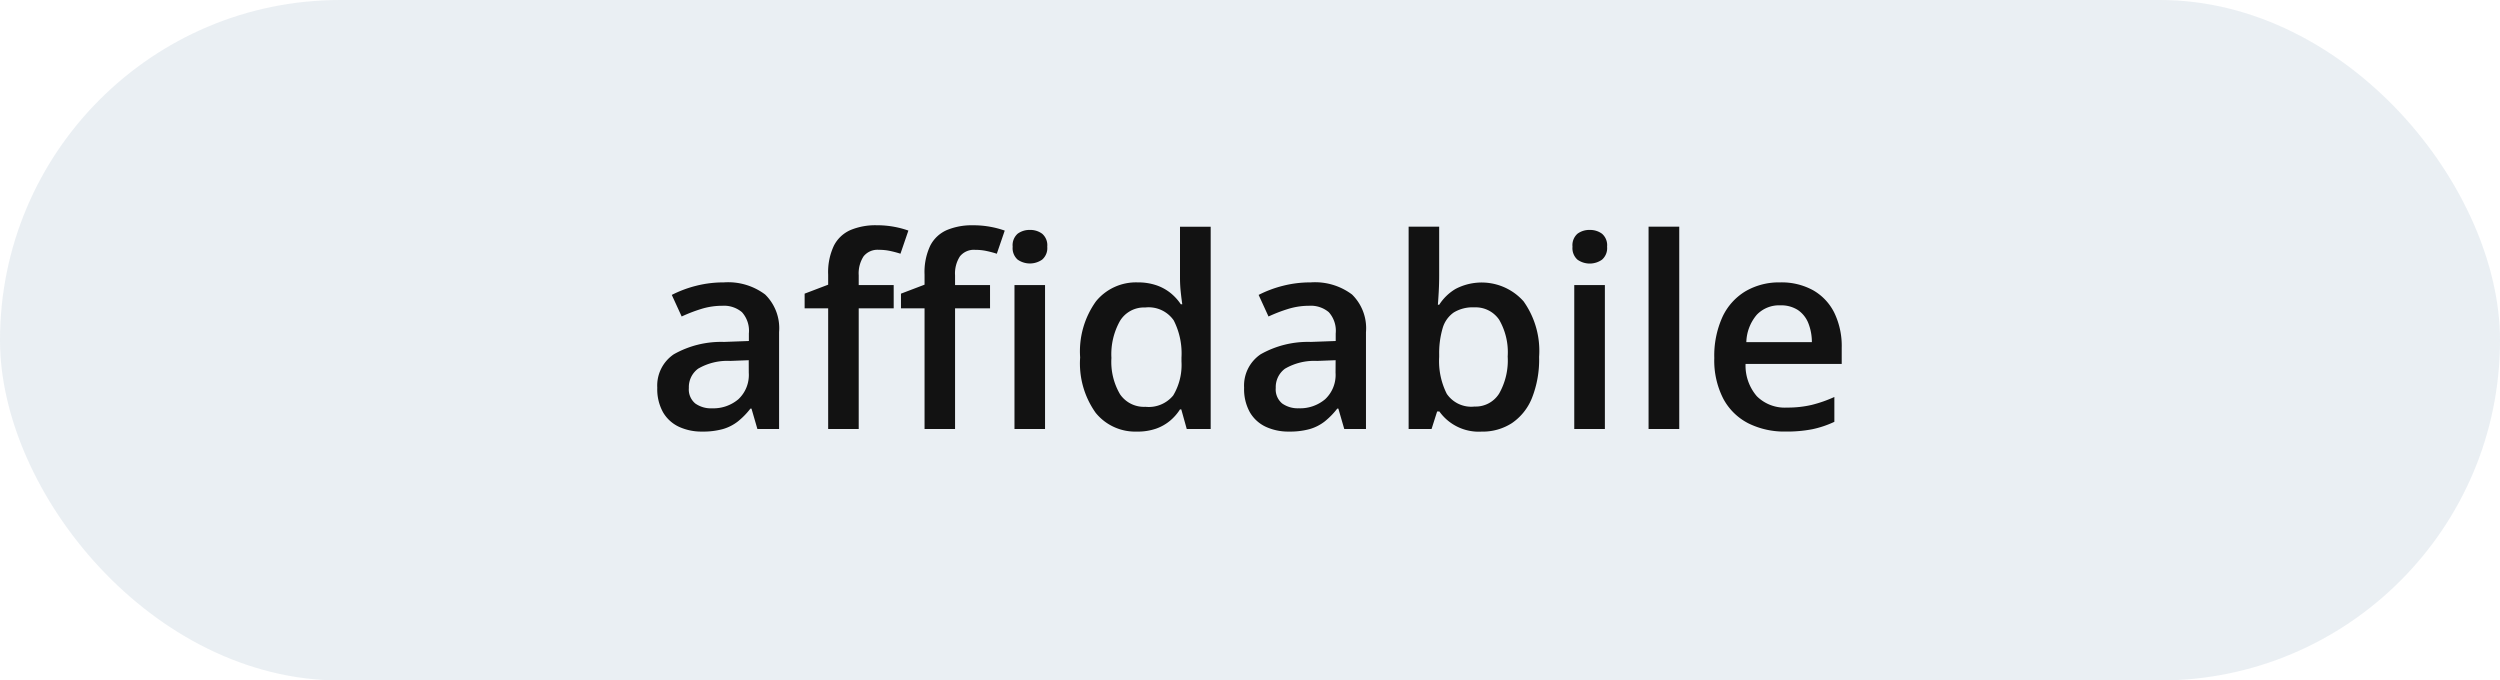 <svg xmlns="http://www.w3.org/2000/svg" width="169" height="46" viewBox="0 0 169 46">
  <g id="Gruppe_49" data-name="Gruppe 49" transform="translate(-1372 -2219)">
    <rect id="Rechteck_80" data-name="Rechteck 80" width="169" height="46" rx="23" transform="translate(1372 2219)" fill="#0c4a7c" opacity="0.086"/>
    <path id="Pfad_7" data-name="Pfad 7" d="M48.926,9.09a4.166,4.166,0,0,1,2.795.817,3.188,3.188,0,0,1,.945,2.544V19H51.2l-.4-1.38h-.07a5.091,5.091,0,0,1-.853.872,2.994,2.994,0,0,1-1.013.514,5,5,0,0,1-1.4.169,3.639,3.639,0,0,1-1.56-.321,2.436,2.436,0,0,1-1.079-.978,3.2,3.2,0,0,1-.393-1.668,2.55,2.55,0,0,1,1.121-2.261,6.494,6.494,0,0,1,3.388-.833l1.683-.062v-.51a1.882,1.882,0,0,0-.47-1.441,1.881,1.881,0,0,0-1.318-.431,4.8,4.8,0,0,0-1.419.211,10.387,10.387,0,0,0-1.336.514l-.668-1.459a7.738,7.738,0,0,1,1.624-.611A7.448,7.448,0,0,1,48.926,9.09Zm1.688,5.26-1.252.048a3.929,3.929,0,0,0-2.173.527,1.547,1.547,0,0,0-.622,1.3A1.232,1.232,0,0,0,47,17.275a1.825,1.825,0,0,0,1.134.327,2.618,2.618,0,0,0,1.778-.611,2.243,2.243,0,0,0,.705-1.793Zm9.8-3.507H58.049V19H55.984V10.844H54.393V9.851l1.591-.606V8.567A4.186,4.186,0,0,1,56.375,6.6,2.29,2.29,0,0,1,57.5,5.548a4.358,4.358,0,0,1,1.753-.321,6.291,6.291,0,0,1,1.222.11,6.142,6.142,0,0,1,.932.25l-.536,1.564q-.3-.1-.668-.18a3.58,3.58,0,0,0-.791-.083,1.207,1.207,0,0,0-1.033.439,2.116,2.116,0,0,0-.33,1.283v.659h2.364Zm6.513,0H64.562V19H62.5V10.844H60.906V9.851L62.5,9.244V8.567A4.186,4.186,0,0,1,62.888,6.6a2.29,2.29,0,0,1,1.125-1.05,4.358,4.358,0,0,1,1.753-.321,6.291,6.291,0,0,1,1.222.11,6.142,6.142,0,0,1,.932.25l-.536,1.564q-.3-.1-.668-.18a3.58,3.58,0,0,0-.791-.083,1.207,1.207,0,0,0-1.033.439,2.116,2.116,0,0,0-.33,1.283v.659h2.364Zm3.718-1.573V19H68.579V9.271Zm-1.02-3.727a1.351,1.351,0,0,1,.822.255,1.02,1.02,0,0,1,.347.879,1.022,1.022,0,0,1-.347.875,1.446,1.446,0,0,1-1.652,0,1.035,1.035,0,0,1-.338-.875,1.033,1.033,0,0,1,.338-.879A1.341,1.341,0,0,1,69.625,5.544Zm7.229,13.632a3.437,3.437,0,0,1-2.786-1.268,5.755,5.755,0,0,1-1.05-3.746,5.8,5.8,0,0,1,1.068-3.788A3.484,3.484,0,0,1,76.9,9.09a3.824,3.824,0,0,1,1.288.2,3.151,3.151,0,0,1,.956.53,3.418,3.418,0,0,1,.679.749h.1q-.044-.277-.1-.789a8.956,8.956,0,0,1-.055-.951v-3.5h2.074V19H80.224l-.369-1.323h-.088a3.332,3.332,0,0,1-.664.758,3.059,3.059,0,0,1-.951.541A3.81,3.81,0,0,1,76.854,19.176Zm.584-1.674a2.14,2.14,0,0,0,1.87-.767,4.007,4.007,0,0,0,.56-2.292v-.277a4.9,4.9,0,0,0-.525-2.507,2.061,2.061,0,0,0-1.927-.872,1.9,1.9,0,0,0-1.7.9,4.587,4.587,0,0,0-.584,2.511,4.316,4.316,0,0,0,.584,2.457A1.957,1.957,0,0,0,77.438,17.5ZM88.6,9.09a4.166,4.166,0,0,1,2.795.817,3.188,3.188,0,0,1,.945,2.544V19H90.872l-.4-1.38H90.4a5.091,5.091,0,0,1-.853.872,2.994,2.994,0,0,1-1.013.514,5,5,0,0,1-1.4.169,3.639,3.639,0,0,1-1.56-.321,2.436,2.436,0,0,1-1.079-.978,3.2,3.2,0,0,1-.393-1.668,2.55,2.55,0,0,1,1.121-2.261,6.494,6.494,0,0,1,3.388-.833l1.683-.062v-.51a1.882,1.882,0,0,0-.47-1.441,1.881,1.881,0,0,0-1.318-.431,4.8,4.8,0,0,0-1.419.211,10.387,10.387,0,0,0-1.336.514l-.668-1.459a7.738,7.738,0,0,1,1.624-.611A7.448,7.448,0,0,1,88.6,9.09Zm1.688,5.26-1.252.048a3.929,3.929,0,0,0-2.173.527,1.547,1.547,0,0,0-.622,1.3,1.232,1.232,0,0,0,.431,1.048A1.825,1.825,0,0,0,87.8,17.6a2.618,2.618,0,0,0,1.778-.611,2.243,2.243,0,0,0,.705-1.793Zm7-9.026v3.3q0,.571-.031,1.121T97.2,10.6h.092a3.318,3.318,0,0,1,1.1-1.066,3.793,3.793,0,0,1,4.6.835,5.773,5.773,0,0,1,1.052,3.755,7.058,7.058,0,0,1-.483,2.78,3.712,3.712,0,0,1-1.358,1.7,3.649,3.649,0,0,1-2.048.573A3.27,3.27,0,0,1,97.3,17.813h-.149L96.774,19H95.223V5.324Zm2.369,5.454a2.436,2.436,0,0,0-1.389.349,1.947,1.947,0,0,0-.743,1.05,5.973,5.973,0,0,0-.237,1.773v.185a4.906,4.906,0,0,0,.514,2.487,2,2,0,0,0,1.872.861,1.879,1.879,0,0,0,1.666-.875,4.535,4.535,0,0,0,.58-2.509,4.382,4.382,0,0,0-.578-2.487A1.921,1.921,0,0,0,99.661,10.778Zm8.833-1.507V19h-2.07V9.271ZM107.47,5.544a1.348,1.348,0,0,1,.824.255,1.023,1.023,0,0,1,.345.879,1.031,1.031,0,0,1-.345.877,1.439,1.439,0,0,1-1.655,0,1.041,1.041,0,0,1-.338-.877,1.033,1.033,0,0,1,.338-.879A1.341,1.341,0,0,1,107.47,5.544ZM113.517,19h-2.074V5.324h2.074Zm6.825-9.91a4.409,4.409,0,0,1,2.228.534A3.576,3.576,0,0,1,124,11.145a5.152,5.152,0,0,1,.5,2.358v1.1h-6.5a3.169,3.169,0,0,0,.762,2.182,2.673,2.673,0,0,0,2.037.767,7.1,7.1,0,0,0,1.67-.18,8.81,8.81,0,0,0,1.534-.536v1.679a6.724,6.724,0,0,1-1.485.5,8.963,8.963,0,0,1-1.811.158,5.451,5.451,0,0,1-2.518-.556,3.964,3.964,0,0,1-1.694-1.663,5.652,5.652,0,0,1-.609-2.751,6.338,6.338,0,0,1,.554-2.782A3.982,3.982,0,0,1,118,9.686,4.487,4.487,0,0,1,120.342,9.09Zm0,1.551a2.085,2.085,0,0,0-1.58.633,2.975,2.975,0,0,0-.71,1.854h4.43a3.448,3.448,0,0,0-.242-1.29,1.93,1.93,0,0,0-.7-.879A2.084,2.084,0,0,0,120.342,10.642Z" transform="translate(1372 2229)" fill="#121212"/>
  </g>
</svg>
